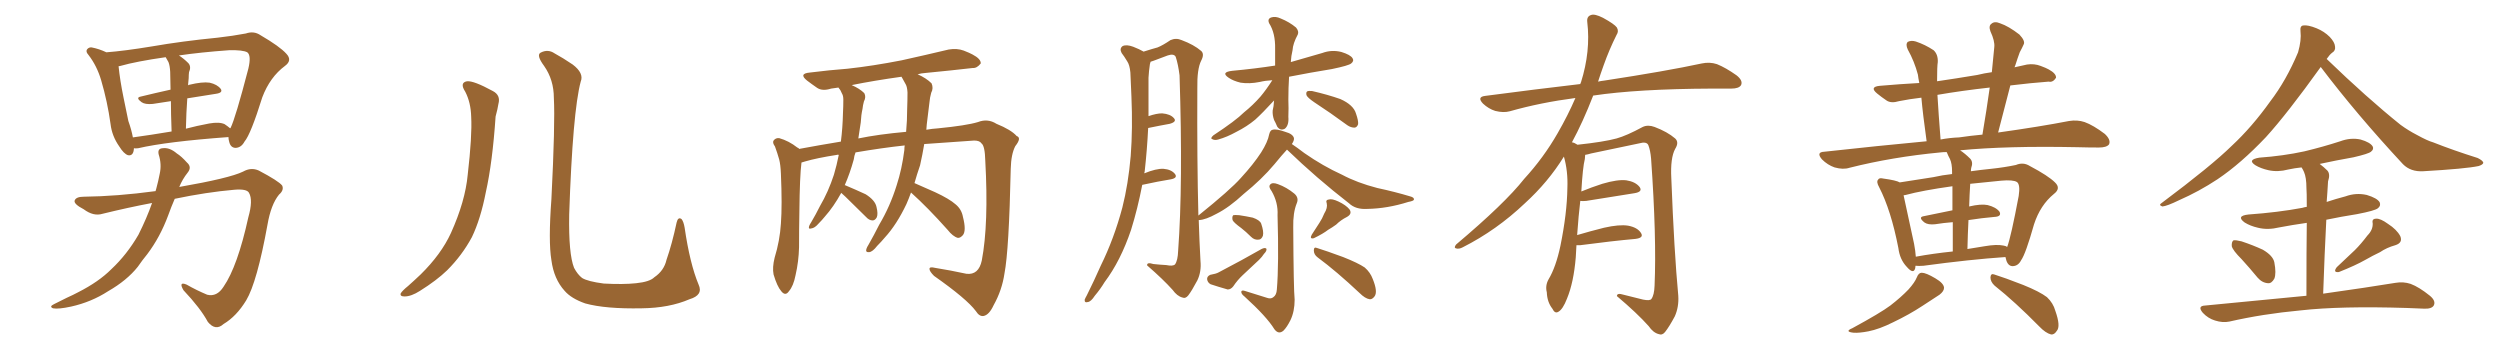 <svg xmlns="http://www.w3.org/2000/svg" xmlns:xlink="http://www.w3.org/1999/xlink" width="1050" height="150"><path fill="#996633" padding="10" d="M56.25 62.26L56.25 62.26Q56.10 65.63 53.76 65.19L53.76 65.19Q52.00 64.60 50.10 61.52L50.10 61.52Q47.02 57.13 46.44 52.15L46.44 52.15Q45.12 42.63 42.48 33.69L42.48 33.69Q40.72 27.69 37.21 23.14L37.21 23.14Q35.74 21.53 36.77 20.51L36.77 20.51Q37.50 19.78 38.53 19.92L38.53 19.92Q41.60 20.51 44.68 21.97L44.68 21.97Q52.29 21.39 63.87 19.48L63.87 19.48Q76.46 17.29 91.41 15.82L91.41 15.82Q97.85 15.09 103.27 14.06L103.27 14.06Q106.64 12.89 109.42 14.79L109.42 14.79Q117.48 19.48 120.26 22.56L120.26 22.56Q122.90 25.34 119.68 27.69L119.68 27.69Q113.38 32.37 110.16 40.87L110.16 40.87Q105.32 56.40 102.69 59.47L102.69 59.47Q101.37 61.96 99.02 62.11L99.02 62.11Q96.83 62.11 96.24 59.47L96.24 59.47Q95.95 58.45 95.95 57.57L95.95 57.57Q70.02 59.47 58.01 62.26L58.01 62.26Q56.84 62.40 56.25 62.26ZM78.66 41.31L78.66 41.31Q78.22 47.31 78.08 54.05L78.08 54.05Q82.47 52.88 87.89 51.86L87.89 51.86Q92.14 51.12 94.34 52.15L94.34 52.15Q95.65 53.03 96.68 53.91L96.68 53.91Q96.68 53.76 96.83 53.76L96.83 53.76Q98.88 49.66 104.30 28.86L104.30 28.86Q105.62 23.29 103.86 21.97L103.86 21.97Q101.95 20.95 96.24 21.09L96.24 21.09Q84.08 21.97 75.15 23.29L75.15 23.29Q77.20 24.61 79.10 26.51L79.10 26.51Q80.42 27.98 79.39 30.32L79.39 30.32Q79.25 31.35 79.25 32.81L79.25 32.81Q79.10 34.42 78.96 35.89L78.96 35.89Q79.10 35.60 79.54 35.60L79.54 35.60Q84.96 34.28 88.04 34.72L88.04 34.72Q91.26 35.45 92.72 37.35L92.72 37.35Q93.75 38.96 90.67 39.40L90.67 39.40Q84.96 40.28 78.66 41.31ZM70.75 26.07L70.75 26.07Q70.17 25.05 69.58 24.02L69.58 24.02Q57.28 25.78 50.54 27.69L50.54 27.69Q50.24 27.69 49.80 27.83L49.80 27.83Q50.39 33.69 51.86 40.87L51.86 40.87Q53.03 46.44 53.91 50.83L53.91 50.83Q55.22 54.49 55.81 57.71L55.81 57.71Q63.28 56.69 72.07 55.22L72.07 55.22Q71.78 47.46 71.78 42.48L71.78 42.48Q67.82 43.07 64.16 43.65L64.16 43.65Q60.94 43.95 59.47 42.92L59.47 42.92Q56.84 41.02 59.03 40.58L59.03 40.58Q65.04 39.11 71.63 37.65L71.63 37.65Q71.48 31.49 71.48 30.18L71.48 30.18Q71.34 27.54 70.75 26.07ZM63.87 85.25L63.87 85.25L63.87 85.25Q53.76 87.16 43.07 89.79L43.07 89.79Q39.26 90.97 35.16 87.89L35.16 87.89Q30.91 85.69 31.35 84.23L31.35 84.23Q31.93 82.62 35.16 82.62L35.16 82.62Q49.07 82.47 65.33 80.27L65.33 80.27Q65.48 79.69 65.63 79.25L65.63 79.25Q66.50 76.03 67.09 72.95L67.09 72.95Q67.97 68.99 66.65 64.89L66.65 64.89Q66.06 62.40 68.26 62.26L68.26 62.26Q71.19 61.82 74.27 64.45L74.27 64.45Q76.17 65.63 78.52 68.26L78.52 68.26Q80.71 70.17 78.81 72.51L78.81 72.51Q76.61 75.29 75.29 78.52L75.29 78.52Q96.39 74.85 102.10 72.07L102.10 72.07Q105.47 70.17 108.69 71.63L108.69 71.63Q117.04 76.03 118.51 77.93L118.51 77.93Q119.38 79.83 117.19 81.74L117.19 81.74Q113.82 85.84 112.35 94.34L112.35 94.34Q107.96 118.51 103.42 126.12L103.42 126.12Q99.32 132.86 93.90 136.08L93.90 136.08Q90.53 139.16 87.30 135.21L87.30 135.21Q84.23 129.49 77.05 121.88L77.05 121.88Q74.85 118.07 78.37 119.53L78.37 119.53Q82.47 121.88 87.01 123.78L87.01 123.78Q91.11 124.80 93.90 120.41L93.90 120.41Q99.76 111.91 104.30 91.26L104.30 91.26Q106.35 84.08 104.59 81.01L104.59 81.01Q103.71 79.25 98.44 79.69L98.44 79.69Q86.72 80.71 73.39 83.50L73.39 83.50Q71.92 86.87 70.61 90.53L70.61 90.53Q67.24 99.61 61.82 106.79L61.82 106.79Q59.77 109.28 57.86 112.06L57.86 112.06Q53.32 117.77 45.41 122.31L45.41 122.31Q38.38 126.86 29.88 128.76L29.88 128.76Q24.46 129.93 22.27 129.49L22.27 129.49Q20.51 128.76 22.71 127.73L22.71 127.73Q25.34 126.42 27.98 125.10L27.98 125.10Q30.91 123.78 32.81 122.75L32.81 122.75Q41.46 118.36 46.73 113.09L46.73 113.09Q53.32 106.93 58.15 98.58L58.15 98.58Q61.67 91.55 63.87 85.25ZM195.41 38.53L195.41 38.53Q192.92 34.72 196.14 34.13L196.14 34.13Q198.93 33.84 206.98 38.23L206.98 38.23Q210.35 39.99 209.33 43.65L209.33 43.65Q209.03 45.70 208.15 48.93L208.15 48.93Q206.84 68.26 204.05 80.71L204.05 80.71Q201.86 91.99 198.19 99.61L198.19 99.61Q194.09 107.23 187.79 113.53L187.79 113.53Q183.40 117.77 176.37 122.17L176.37 122.17Q172.71 124.51 169.92 124.51L169.92 124.51Q167.87 124.51 168.31 123.19L168.31 123.19Q169.04 122.02 171.39 120.12L171.39 120.12Q173.88 117.92 176.66 115.28L176.66 115.28Q185.30 106.79 189.40 97.85L189.40 97.85Q195.41 84.52 196.44 73.39L196.44 73.39Q198.34 56.98 197.90 49.07L197.90 49.07Q197.75 43.07 195.41 38.53ZM293.41 119.53L293.41 119.53L293.41 119.53Q295.46 123.93 289.60 125.68L289.60 125.68Q281.10 129.35 269.53 129.49L269.53 129.49Q254.30 129.79 245.80 127.44L245.80 127.44Q239.94 125.39 237.16 122.17L237.16 122.17Q232.62 117.19 231.59 109.28L231.59 109.28Q230.27 101.37 231.59 83.64L231.59 83.64Q233.20 51.71 232.62 41.16L232.62 41.16Q232.62 33.54 228.52 27.69L228.52 27.69Q225.15 23.14 227.05 22.12L227.05 22.12Q230.13 20.51 232.91 22.41L232.91 22.41Q236.43 24.32 240.53 27.10L240.53 27.10Q245.36 30.76 243.90 34.28L243.90 34.28Q240.53 46.88 239.06 90.09L239.06 90.09Q238.77 106.64 241.11 112.50L241.11 112.50Q242.58 115.28 244.48 116.75L244.48 116.75Q246.83 118.21 253.56 119.09L253.56 119.09Q261.77 119.53 267.19 118.95L267.19 118.95Q272.90 118.36 274.80 116.46L274.80 116.46Q278.91 113.67 279.93 109.13L279.93 109.13Q282.28 102.39 284.18 93.46L284.18 93.46Q284.77 90.97 286.23 91.99L286.23 91.99Q287.11 93.02 287.55 95.65L287.55 95.65Q289.75 110.74 293.41 119.53ZM382.62 80.86L382.62 80.86Q381.74 83.35 380.71 85.69L380.71 85.69Q376.61 94.34 371.63 99.76L371.63 99.76Q370.17 101.51 368.41 103.27L368.41 103.27Q366.50 105.76 365.04 105.91L365.04 105.91Q363.43 106.05 363.87 104.59L363.87 104.59Q364.16 103.71 364.75 102.83L364.75 102.83Q367.09 98.73 369.29 94.34L369.29 94.34Q373.83 86.72 376.61 77.78L376.61 77.78Q378.81 71.04 379.83 62.99L379.83 62.99Q379.83 61.96 379.98 61.08L379.98 61.08Q370.46 62.11 359.33 64.01L359.33 64.01Q358.74 65.48 358.59 66.94L358.59 66.94Q356.98 72.80 354.79 77.78L354.79 77.78Q354.93 77.78 354.93 77.78L354.93 77.78Q359.47 79.69 363.57 81.59L363.57 81.59Q367.53 84.08 368.12 86.87L368.12 86.87Q368.85 89.79 368.26 91.26L368.26 91.26Q367.53 92.58 366.50 92.58L366.50 92.58Q365.04 92.58 363.72 91.11L363.72 91.11Q359.18 86.57 355.08 82.62L355.08 82.62Q353.91 81.59 353.32 81.01L353.32 81.01Q350.10 86.87 346.44 90.97L346.44 90.97Q345.26 92.43 343.80 93.90L343.80 93.90Q342.19 95.80 340.72 95.95L340.72 95.95Q339.40 96.39 339.84 94.92L339.84 94.92Q340.14 94.19 340.72 93.31L340.72 93.31Q342.63 90.09 344.38 86.57L344.38 86.57Q347.90 80.57 350.24 73.39L350.24 73.39Q351.42 69.43 352.29 65.04L352.29 65.04Q351.71 64.89 351.56 65.04L351.56 65.04Q343.07 66.36 338.09 67.82L338.09 67.82Q337.21 68.12 336.62 68.26L336.62 68.26Q335.89 73.97 335.74 88.92L335.74 88.92Q335.60 96.39 335.60 103.86L335.60 103.86Q335.45 109.86 334.13 115.58L334.13 115.58Q333.25 120.12 331.35 122.31L331.35 122.31Q329.88 124.51 328.13 122.31L328.13 122.31Q326.37 120.26 324.90 115.28L324.90 115.28Q324.32 112.35 325.34 108.25L325.34 108.25Q327.54 101.07 327.98 93.90L327.98 93.90Q328.56 86.28 327.98 72.95L327.98 72.95Q327.83 69.14 327.25 66.94L327.25 66.94Q326.51 64.31 325.49 61.52L325.49 61.52Q324.32 59.91 324.90 59.03L324.90 59.03Q325.78 57.86 327.25 58.01L327.25 58.01Q331.35 59.18 334.86 61.96L334.86 61.96Q335.45 62.11 335.60 62.55L335.60 62.55Q344.24 60.94 353.17 59.47L353.17 59.47Q353.91 53.76 354.05 47.46L354.05 47.46Q354.20 44.53 354.20 41.89L354.20 41.89Q354.20 40.14 353.61 39.26L353.61 39.26Q353.03 37.79 352.44 37.21L352.44 37.21Q352.29 36.91 352.15 36.77L352.15 36.77Q350.54 37.06 349.07 37.21L349.07 37.21Q345.41 38.38 343.21 36.91L343.21 36.91Q340.87 35.30 338.96 33.84L338.96 33.84Q335.30 30.91 340.14 30.47L340.14 30.47Q348.34 29.44 355.96 28.86L355.96 28.86Q366.65 27.69 378.66 25.34L378.66 25.34Q388.62 23.14 398.44 20.80L398.44 20.80Q401.95 20.21 404.74 21.24L404.74 21.24Q407.37 22.27 408.40 22.85L408.40 22.85Q412.06 24.76 411.91 26.66L411.91 26.66Q410.30 28.71 408.54 28.56L408.54 28.56Q399.61 29.59 388.92 30.62L388.92 30.62Q386.87 30.76 385.40 31.20L385.40 31.20Q389.06 32.81 391.26 35.01L391.26 35.01Q392.14 37.06 391.11 38.96L391.11 38.96Q390.53 41.02 390.38 42.92L390.38 42.92Q389.94 46.44 389.50 50.10L389.50 50.10Q389.21 52.15 389.06 54.49L389.06 54.49Q391.55 54.05 393.90 53.91L393.90 53.91Q405.91 52.73 410.74 51.27L410.74 51.27Q414.84 49.66 418.51 52.00L418.51 52.00Q424.66 54.49 427.00 57.13L427.00 57.13Q429.20 57.86 426.42 61.38L426.42 61.38Q424.66 64.75 424.51 70.90L424.51 70.90Q423.78 105.03 421.88 114.84L421.88 114.84Q420.85 121.88 417.33 128.17L417.33 128.17Q415.43 132.28 413.09 132.71L413.09 132.71Q411.33 133.01 409.86 130.66L409.86 130.66Q406.05 125.54 392.29 115.87L392.29 115.87Q390.38 113.96 390.38 112.94L390.38 112.94Q390.38 111.91 392.72 112.50L392.72 112.50Q399.17 113.53 405.91 114.99L405.91 114.99Q411.04 115.58 412.35 109.42L412.35 109.42Q415.28 94.04 413.82 67.53L413.82 67.53Q413.67 61.23 412.21 60.21L412.21 60.21Q411.47 59.03 409.13 59.03L409.13 59.03Q396.53 59.91 388.18 60.50L388.18 60.50Q387.45 64.89 386.43 69.43L386.43 69.43Q385.11 73.24 384.08 76.90L384.08 76.90Q387.45 78.37 392.72 80.71L392.72 80.71Q398.73 83.50 401.37 85.84L401.37 85.84Q403.86 87.89 404.44 91.11L404.44 91.11Q405.91 96.83 404.44 98.73L404.44 98.73Q403.27 100.05 402.25 99.90L402.25 99.90Q400.20 99.32 398.00 96.53L398.00 96.53Q389.65 87.16 382.62 80.86ZM378.96 32.81L378.96 32.81L378.96 32.81Q378.66 32.37 378.66 32.23L378.66 32.23Q367.09 33.84 357.71 35.74L357.71 35.74Q361.08 37.21 362.99 39.11L362.99 39.11Q363.87 40.72 362.84 42.63L362.84 42.63Q362.40 44.24 362.26 45.70L362.26 45.70Q361.67 48.34 361.52 51.42L361.52 51.42Q361.08 54.64 360.50 58.15L360.50 58.15Q368.99 56.40 380.57 55.37L380.57 55.37Q381.01 50.68 381.01 45.70L381.01 45.70Q381.15 42.04 381.15 38.82L381.15 38.82Q381.01 36.47 380.42 35.45L380.42 35.45Q379.54 33.84 378.96 32.81ZM534.38 33.69L534.38 33.69Q531.45 33.84 529.10 34.42L529.10 34.42Q524.71 35.30 521.04 34.72L521.04 34.72Q517.97 33.98 516.06 32.67L516.06 32.67Q512.55 30.32 517.53 29.74L517.53 29.74Q527.05 28.86 535.55 27.54L535.55 27.54Q535.55 24.17 535.55 20.51L535.55 20.51Q535.69 13.92 533.06 9.81L533.06 9.81Q532.18 7.91 533.94 7.32L533.94 7.32Q535.69 6.74 537.89 7.76L537.89 7.76Q541.55 9.23 544.34 11.57L544.34 11.57Q545.65 13.18 545.07 14.50L545.07 14.50Q543.02 18.31 542.87 21.09L542.87 21.09Q542.29 23.44 542.14 26.07L542.14 26.07Q548.73 24.17 555.32 22.27L555.32 22.27Q559.28 20.80 563.38 21.83L563.38 21.83Q567.19 23.00 568.07 24.46L568.07 24.46Q568.80 25.63 567.48 26.66L567.48 26.66Q566.46 27.54 559.42 29.00L559.42 29.00Q550.34 30.47 541.41 32.23L541.41 32.23Q541.11 36.91 541.11 41.89L541.11 41.89Q541.26 45.41 541.11 49.07L541.11 49.07Q541.41 52.59 539.65 54.05L539.65 54.05Q537.74 55.08 536.43 53.17L536.43 53.17Q535.69 51.42 535.11 50.39L535.11 50.39Q534.38 48.34 534.52 46.44L534.52 46.44Q534.96 44.82 535.11 42.19L535.11 42.19Q530.27 47.46 527.20 50.24L527.20 50.24Q523.68 53.17 519.29 55.37L519.29 55.37Q515.33 57.57 511.67 58.59L511.67 58.59Q510.21 59.03 509.18 58.45L509.18 58.45Q508.15 58.15 509.62 56.84L509.62 56.84Q518.99 50.68 522.51 47.17L522.51 47.17Q526.17 44.24 529.39 40.58L529.39 40.58Q531.74 37.79 534.38 33.69ZM551.95 42.92L551.95 42.92Q549.17 41.02 548.73 39.99L548.73 39.99Q548.44 38.82 549.02 38.38L549.02 38.38Q549.61 38.09 551.07 38.23L551.07 38.23Q557.52 39.70 562.94 41.60L562.94 41.60Q568.51 44.09 569.53 47.75L569.53 47.75Q570.56 50.68 570.41 52.15L570.41 52.15Q569.97 53.47 568.95 53.61L568.95 53.61Q567.33 53.61 565.87 52.59L565.87 52.59Q558.69 47.31 551.95 42.92ZM540.53 62.84L540.53 62.84Q538.48 65.04 535.25 68.99L535.25 68.99Q529.98 75.29 522.36 81.45L522.36 81.45Q516.21 87.16 510.94 89.79L510.94 89.79Q506.40 92.29 503.61 92.43L503.61 92.43Q503.61 92.43 503.47 92.43L503.47 92.43Q503.76 101.66 504.20 109.57L504.20 109.57Q504.64 114.11 502.88 117.77L502.88 117.77Q500.54 122.17 499.07 124.07L499.07 124.07Q497.90 125.54 496.58 124.95L496.58 124.95Q494.38 124.37 492.48 121.73L492.48 121.73Q488.53 117.33 481.79 111.47L481.79 111.47Q481.64 110.01 484.42 110.89L484.42 110.89Q487.06 111.18 489.84 111.33L489.84 111.33Q492.63 111.91 493.51 111.04L493.51 111.04Q494.68 109.42 494.82 105.32L494.82 105.32Q496.88 77.49 495.41 31.64L495.41 31.64Q494.82 26.95 493.80 23.88L493.80 23.88Q493.07 22.41 490.43 23.29L490.43 23.29Q487.35 24.46 484.57 25.49L484.57 25.49Q483.69 25.78 483.25 25.93L483.25 25.93Q483.11 26.37 482.96 26.95L482.96 26.95Q482.52 29.88 482.37 32.67L482.37 32.67Q482.37 37.65 482.37 43.36L482.37 43.36Q482.37 46.00 482.37 48.78L482.37 48.78Q485.74 47.61 488.09 47.61L488.09 47.61Q491.60 47.90 493.07 49.66L493.07 49.66Q494.38 51.12 491.31 52.00L491.31 52.00Q487.21 52.73 482.23 53.76L482.23 53.76Q481.79 62.84 480.76 72.07L480.76 72.07Q480.62 72.36 480.62 72.80L480.62 72.80Q485.60 70.75 488.67 70.90L488.67 70.90Q492.04 71.19 493.51 73.10L493.51 73.10Q494.68 74.71 491.89 75.29L491.89 75.29Q486.47 76.17 479.74 77.64L479.74 77.64Q477.83 87.60 475.05 96.53L475.05 96.53Q470.65 109.57 463.92 118.51L463.92 118.51Q462.16 121.44 459.81 124.22L459.81 124.22Q458.20 126.71 456.88 126.86L456.88 126.86Q455.42 127.29 455.57 125.83L455.57 125.83Q455.86 125.10 456.45 124.07L456.45 124.07Q459.52 117.92 462.30 111.62L462.30 111.62Q467.87 100.34 471.39 87.16L471.39 87.16Q473.88 77.34 474.90 65.48L474.90 65.48Q475.78 53.91 475.20 40.58L475.20 40.58Q474.90 35.01 474.76 30.47L474.76 30.47Q474.46 27.25 473.44 25.78L473.44 25.78Q472.12 23.58 471.09 22.27L471.09 22.27Q470.07 20.36 471.53 19.34L471.53 19.34Q473.14 18.60 475.93 19.63L475.93 19.63Q478.56 20.65 480.32 21.68L480.32 21.68Q483.98 20.51 486.18 19.92L486.18 19.92Q488.38 19.04 491.60 16.85L491.60 16.85Q493.95 15.82 496.29 16.85L496.29 16.85Q501.42 18.75 504.49 21.39L504.49 21.39Q505.96 22.71 504.49 25.49L504.49 25.49Q502.73 29.00 502.88 37.06L502.88 37.06Q502.73 67.68 503.32 90.53L503.32 90.53Q516.80 79.69 521.19 74.71L521.19 74.71Q526.46 68.99 529.69 64.01L529.69 64.01Q532.47 59.62 533.06 56.40L533.06 56.40Q533.50 54.64 534.52 54.49L534.52 54.49Q536.13 54.05 539.79 55.37L539.79 55.37Q543.02 56.25 543.46 58.01L543.46 58.01Q543.60 59.03 542.58 60.50L542.58 60.50Q544.78 61.96 547.85 64.31L547.85 64.31Q555.62 69.73 563.67 73.39L563.67 73.39Q569.97 76.76 578.47 78.96L578.47 78.96Q585.94 80.57 592.24 82.47L592.24 82.47Q593.99 82.91 593.85 83.79L593.85 83.79Q593.85 84.38 591.50 84.81L591.50 84.81Q582.71 87.60 574.22 87.74L574.22 87.74Q569.38 88.04 566.60 85.40L566.60 85.40Q552.98 74.85 540.53 62.84ZM532.18 125.10L532.18 125.10Q533.79 125.68 534.81 124.80L534.81 124.80Q536.13 123.93 536.28 121.58L536.28 121.58Q537.16 111.04 536.57 90.38L536.57 90.38Q536.87 85.11 534.08 80.27L534.08 80.27Q532.62 78.37 533.50 77.49L533.50 77.49Q534.38 76.46 536.72 77.34L536.72 77.34Q540.38 78.66 543.60 81.30L543.60 81.30Q545.65 83.06 544.63 85.40L544.63 85.40Q543.02 89.36 543.16 95.51L543.16 95.51Q543.31 121.73 543.75 125.83L543.75 125.83Q543.75 130.81 541.99 134.47L541.99 134.47Q540.53 137.40 539.06 138.87L539.06 138.87Q537.01 140.63 535.25 138.28L535.25 138.28Q532.03 133.01 522.66 124.51L522.66 124.51Q521.34 123.49 521.34 122.61L521.34 122.61Q521.34 121.73 522.80 122.17L522.80 122.17Q527.34 123.63 532.18 125.10ZM521.34 95.80L521.34 95.80Q518.12 93.46 517.68 92.43L517.68 92.43Q517.38 90.97 517.97 90.38L517.97 90.38Q518.55 90.23 520.46 90.38L520.46 90.38Q523.39 90.82 526.17 91.41L526.17 91.41Q529.10 92.43 529.69 93.90L529.69 93.90Q530.86 97.27 530.42 99.02L530.42 99.02Q529.83 100.49 528.81 100.63L528.81 100.63Q526.90 100.93 525.44 99.46L525.44 99.46Q523.24 97.27 521.34 95.80ZM508.30 115.43L508.30 115.43Q510.79 114.99 511.82 114.40L511.82 114.40Q521.92 109.13 529.83 104.59L529.83 104.59Q531.30 103.86 531.88 104.44L531.88 104.44Q532.18 105.32 530.86 106.64L530.86 106.64Q530.13 107.81 528.81 109.13L528.81 109.13Q525.44 112.35 521.92 115.58L521.92 115.58Q519.73 117.63 517.97 120.26L517.97 120.26Q516.94 121.58 515.63 121.58L515.63 121.58Q511.52 120.41 508.45 119.38L508.45 119.38Q507.13 118.65 506.98 117.19L506.98 117.19Q506.98 116.02 508.30 115.43ZM556.20 89.65L556.20 89.65Q557.67 87.30 557.23 85.40L557.23 85.40Q556.64 83.94 558.11 83.79L558.11 83.79Q559.42 83.35 562.21 84.67L562.21 84.67Q565.28 86.13 566.75 87.89L566.75 87.89Q568.07 89.79 565.72 91.11L565.72 91.11Q563.09 92.43 561.18 94.34L561.18 94.34Q559.57 95.51 557.81 96.53L557.81 96.53Q555.76 98.14 551.81 100.05L551.81 100.05Q549.90 100.49 550.93 98.58L550.93 98.58Q552.69 95.95 554.15 93.60L554.15 93.60Q555.32 91.85 556.20 89.65ZM553.42 108.11L553.42 108.11L553.42 108.11Q551.81 106.93 551.81 105.18L551.81 105.18Q551.81 103.56 553.13 104.15L553.13 104.15Q556.93 105.32 564.11 107.96L564.11 107.96Q570.41 110.45 573.19 112.35L573.19 112.35Q575.54 114.40 576.56 117.19L576.56 117.19Q578.76 122.61 577.29 124.51L577.29 124.51Q576.27 125.83 575.24 125.68L575.24 125.68Q573.34 125.39 571.00 123.05L571.00 123.05Q561.33 113.96 553.42 108.11ZM662.11 102.98L662.11 102.98L662.11 102.98Q661.96 105.32 661.82 108.11L661.82 108.11Q660.94 118.65 658.15 125.39L658.15 125.39Q656.40 129.93 654.49 130.96L654.49 130.96Q653.03 131.84 652.00 129.64L652.00 129.64Q649.80 126.86 649.66 122.75L649.66 122.75Q648.93 119.97 650.39 117.33L650.39 117.33Q653.47 112.21 655.37 103.27L655.37 103.27Q658.15 89.65 658.30 78.96L658.30 78.96Q658.59 71.92 656.84 65.77L656.84 65.77Q650.24 76.46 640.43 85.40L640.43 85.40Q628.56 96.68 614.36 103.86L614.36 103.86Q612.74 104.74 611.43 104.30L611.43 104.30Q610.55 104.00 611.57 102.69L611.57 102.69Q632.08 85.40 640.14 75.15L640.14 75.15Q648.34 66.21 654.20 55.96L654.20 55.96Q658.59 48.34 661.67 41.16L661.67 41.16Q647.02 43.07 634.13 46.73L634.13 46.73Q631.49 47.46 627.98 46.58L627.98 46.58Q625.20 45.70 622.85 43.51L622.85 43.51Q620.21 40.72 623.73 40.28L623.73 40.28Q644.82 37.50 663.72 35.30L663.72 35.30Q663.87 34.72 664.01 34.57L664.01 34.57Q668.12 21.53 666.65 9.23L666.65 9.23Q666.36 6.88 668.26 6.30L668.26 6.30Q669.73 5.71 673.24 7.47L673.24 7.47Q678.08 10.11 679.10 11.57L679.10 11.57Q679.98 13.18 678.96 14.65L678.96 14.65Q675.88 20.80 673.54 27.39L673.54 27.39Q672.22 31.05 671.19 34.28L671.19 34.28Q672.51 33.98 673.83 33.84L673.83 33.84Q699.76 29.88 714.70 26.66L714.70 26.66Q718.07 25.93 721.14 26.95L721.14 26.95Q724.80 28.42 729.35 31.64L729.35 31.64Q732.13 33.84 731.25 35.74L731.25 35.74Q730.37 37.21 727.15 37.21L727.15 37.21Q723.34 37.21 718.95 37.21L718.95 37.21Q687.74 37.35 669.14 40.14L669.14 40.14Q664.75 51.42 660.21 59.77L660.21 59.77Q661.23 59.91 662.55 60.79L662.55 60.79Q673.54 59.62 678.96 58.15L678.96 58.15Q683.20 56.98 689.94 53.32L689.94 53.32Q692.14 52.29 694.92 53.32L694.92 53.32Q700.34 55.37 703.56 58.15L703.56 58.15Q705.32 59.77 703.56 62.55L703.56 62.55Q701.51 66.36 701.95 74.85L701.95 74.85Q703.13 105.62 704.88 124.22L704.88 124.22Q705.18 128.91 703.42 132.86L703.42 132.86Q701.07 137.26 699.32 139.45L699.32 139.45Q698.14 140.92 696.68 140.33L696.68 140.33Q694.34 139.75 692.43 136.96L692.43 136.96Q687.60 131.54 679.10 124.37L679.10 124.37Q679.10 122.90 681.88 123.78L681.88 123.78Q685.99 124.80 690.09 125.83L690.09 125.83Q693.02 126.42 693.60 125.54L693.60 125.54Q694.78 123.93 694.92 119.97L694.92 119.97Q695.80 99.76 693.46 66.65L693.46 66.65Q693.16 63.13 692.29 60.94L692.29 60.94Q691.55 59.33 688.48 60.21L688.48 60.21Q678.52 62.26 668.26 64.45L668.26 64.45Q666.80 64.89 665.77 65.04L665.77 65.04Q665.77 65.77 665.63 66.80L665.63 66.80Q664.75 70.17 664.16 80.42L664.16 80.42Q668.41 78.66 672.95 77.20L672.95 77.20Q679.39 75.29 683.06 75.73L683.06 75.73Q686.87 76.32 688.62 78.52L688.62 78.52Q690.09 80.57 686.43 81.15L686.43 81.15Q677.78 82.47 666.21 84.38L666.21 84.38Q664.60 84.52 663.72 84.38L663.72 84.38Q662.99 90.38 662.40 98.73L662.40 98.73Q667.82 97.12 673.68 95.65L673.68 95.65Q680.13 94.19 683.79 94.78L683.79 94.78Q687.74 95.51 689.21 97.85L689.21 97.85Q690.53 99.90 686.87 100.34L686.87 100.34Q677.05 101.22 663.72 102.98L663.72 102.98Q662.70 102.98 662.11 102.98ZM804.49 111.62L804.49 111.62Q804.49 112.21 804.35 112.79L804.35 112.79Q803.61 115.28 800.83 112.06L800.83 112.06Q797.90 108.98 797.31 104.15L797.31 104.15Q794.24 88.33 789.26 78.66L789.26 78.66Q787.94 76.32 788.82 75.44L788.82 75.44Q789.26 74.56 791.02 75L791.02 75Q796.44 75.73 797.90 76.61L797.90 76.61Q803.91 75.73 811.96 74.41L811.96 74.41Q815.77 73.54 819.87 73.10L819.87 73.10Q819.87 72.22 819.87 72.07L819.87 72.07Q819.87 68.70 818.99 66.80L818.99 66.80Q818.26 65.48 817.68 64.01L817.68 64.01Q817.53 63.87 817.53 63.87L817.53 63.87Q816.06 63.87 815.04 64.01L815.04 64.01Q794.82 65.92 776.81 70.46L776.81 70.46Q774.17 71.34 770.51 70.31L770.51 70.31Q767.58 69.29 765.23 66.94L765.23 66.94Q762.60 63.87 766.26 63.72L766.26 63.72Q788.82 61.23 809.18 59.33L809.18 59.33Q807.57 47.75 806.98 41.02L806.98 41.02Q802.00 41.60 797.61 42.48L797.61 42.48Q794.24 43.51 792.33 42.19L792.33 42.19Q790.14 40.72 788.38 39.26L788.38 39.26Q785.01 36.47 789.55 36.04L789.55 36.04Q798.05 35.30 806.10 34.86L806.10 34.86Q805.66 32.67 805.52 31.35L805.52 31.35Q804.05 25.78 801.27 20.80L801.27 20.80Q800.24 18.60 801.27 17.58L801.27 17.58Q802.73 16.85 804.64 17.43L804.64 17.43Q808.59 18.75 812.11 21.09L812.11 21.09Q814.01 22.85 813.87 26.07L813.87 26.07Q813.57 27.83 813.57 34.13L813.57 34.13Q821.63 32.96 830.42 31.49L830.42 31.49Q833.35 30.76 836.57 30.32L836.57 30.32Q837.16 24.76 837.60 19.78L837.60 19.78Q837.89 17.29 835.99 13.18L835.99 13.18Q835.11 10.84 836.43 9.96L836.43 9.96Q837.74 8.79 840.09 9.81L840.09 9.81Q843.60 10.99 848.14 14.50L848.14 14.50Q850.78 17.29 849.90 18.75L849.90 18.75Q849.32 20.07 848.29 21.97L848.29 21.97Q847.41 24.32 846.39 27.54L846.39 27.54Q846.24 27.83 846.09 28.27L846.09 28.27Q848.58 27.69 851.37 27.10L851.37 27.10Q854.44 26.66 857.08 27.69L857.08 27.69Q859.42 28.56 860.45 29.15L860.45 29.15Q863.67 30.91 863.53 32.67L863.53 32.67Q862.21 34.72 860.45 34.28L860.45 34.28Q852.83 34.86 844.34 35.89L844.34 35.89Q841.85 45.41 839.21 55.66L839.21 55.66Q856.93 53.17 868.95 50.83L868.95 50.83Q872.46 50.24 875.54 51.27L875.54 51.27Q879.20 52.59 884.03 56.25L884.03 56.25Q886.67 58.74 885.79 60.64L885.79 60.64Q884.77 61.96 881.54 61.96L881.54 61.96Q877.29 61.96 872.31 61.82L872.31 61.82Q842.72 61.23 823.24 63.13L823.24 63.13Q825.29 64.45 827.49 66.65L827.49 66.65Q828.81 68.12 827.93 70.46L827.93 70.46Q827.78 71.04 827.78 71.92L827.78 71.92Q831.88 71.34 836.28 70.90L836.28 70.90Q841.85 70.31 846.68 69.29L846.68 69.29Q849.76 67.97 852.54 69.73L852.54 69.73Q860.30 73.83 863.09 76.61L863.09 76.61Q865.72 79.10 862.65 81.45L862.65 81.45Q856.93 86.13 854.30 94.19L854.30 94.19Q850.78 106.64 848.88 109.28L848.88 109.28Q847.71 111.62 845.51 111.77L845.51 111.77Q843.60 111.91 842.72 109.57L842.72 109.57Q842.43 108.54 842.29 107.96L842.29 107.96Q827.34 108.98 807.86 111.62L807.86 111.62Q805.96 111.77 804.49 111.62ZM841.41 103.13L841.41 103.13Q842.43 103.27 843.02 103.71L843.02 103.71Q844.63 99.46 847.85 82.32L847.85 82.32Q848.58 77.49 847.12 76.46L847.12 76.46Q845.51 75.44 840.53 75.88L840.53 75.88Q833.35 76.61 827.49 77.20L827.49 77.20Q827.20 81.74 827.05 86.72L827.05 86.72Q832.03 85.55 834.81 86.13L834.81 86.13Q838.33 87.01 839.79 88.92L839.79 88.92Q840.82 90.97 837.60 91.11L837.60 91.11Q832.47 91.55 826.76 92.43L826.76 92.43Q826.46 98.29 826.32 104.59L826.32 104.59Q829.83 104.00 833.50 103.42L833.50 103.42Q838.62 102.54 841.41 103.13ZM804.64 107.81L804.64 107.81Q811.82 106.49 820.17 105.62L820.17 105.62Q820.17 98.58 820.17 93.31L820.17 93.31Q816.36 93.60 812.70 94.19L812.70 94.19Q809.77 94.48 808.30 93.46L808.30 93.46Q805.52 91.26 807.86 90.82L807.86 90.82Q813.43 89.65 820.02 88.33L820.02 88.33Q820.02 81.88 820.02 78.22L820.02 78.22Q807.42 79.98 800.39 81.88L800.39 81.88Q800.10 81.88 799.51 82.03L799.51 82.03Q800.68 87.74 803.91 102.39L803.91 102.39Q804.49 105.47 804.64 107.81ZM822.80 57.71L822.80 57.71Q827.78 56.98 832.62 56.54L832.62 56.54Q834.38 46.14 835.69 36.77L835.69 36.77Q823.83 38.09 813.72 39.84L813.72 39.84Q814.16 47.46 815.04 58.59L815.04 58.59Q818.85 57.86 822.80 57.71ZM805.08 116.46L805.08 116.46Q805.81 114.55 807.13 114.55L807.13 114.55Q808.89 114.55 812.84 116.89L812.84 116.89Q816.36 118.95 816.50 120.85L816.50 120.85Q816.50 122.31 814.60 123.78L814.60 123.78Q812.40 125.24 807.42 128.47L807.42 128.47Q801.86 132.13 795.12 135.35L795.12 135.35Q789.26 138.28 784.72 139.16L784.72 139.16Q780.91 139.89 778.56 139.75L778.56 139.75Q774.46 139.31 777.98 137.84L777.98 137.84Q789.84 131.40 793.95 128.32L793.95 128.32Q798.49 124.80 801.56 121.58L801.56 121.58Q804.20 118.65 805.08 116.46ZM837.74 119.97L837.74 119.97L837.74 119.97Q835.99 118.36 835.99 116.46L835.99 116.46Q836.13 114.70 837.60 115.28L837.60 115.28Q841.85 116.60 849.76 119.68L849.76 119.68Q856.64 122.46 859.72 124.80L859.72 124.80Q862.35 127.29 863.23 130.52L863.23 130.52Q865.58 137.11 863.82 139.01L863.82 139.01Q862.79 140.63 861.47 140.48L861.47 140.48Q859.13 139.89 856.49 137.11L856.49 137.11Q846.24 126.71 837.74 119.97ZM974.71 28.13L974.71 28.13Q960.64 47.75 951.71 57.57L951.71 57.57Q941.16 68.70 931.35 75.29L931.35 75.29Q923.58 80.42 915.23 84.08L915.23 84.08Q910.11 86.57 908.20 86.72L908.20 86.72Q906.45 86.13 907.91 85.25L907.91 85.25Q928.86 69.58 937.35 61.23L937.35 61.23Q945.85 53.32 953.47 42.63L953.47 42.63Q960.21 33.84 965.19 21.97L965.19 21.97Q966.65 16.85 966.21 13.18L966.21 13.18Q965.92 10.84 967.38 10.69L967.38 10.69Q969.29 10.40 972.95 11.87L972.95 11.87Q976.17 13.18 978.52 15.53L978.52 15.53Q980.57 17.72 980.71 19.48L980.71 19.48Q981.01 21.24 979.54 22.12L979.54 22.12Q978.52 22.85 977.20 24.76L977.20 24.76Q994.04 41.02 1008.25 52.44L1008.25 52.44Q1011.47 54.79 1015.14 56.69L1015.14 56.69Q1019.68 59.18 1021.88 59.77L1021.88 59.77Q1030.37 63.13 1040.63 66.36L1040.63 66.36Q1042.97 67.53 1042.97 68.41L1042.97 68.41Q1042.82 69.14 1041.06 69.73L1041.06 69.73Q1035.50 70.90 1017.77 71.92L1017.77 71.92Q1012.50 72.22 1009.28 68.99L1009.28 68.99Q989.79 48.05 974.71 28.13ZM941.46 108.84L941.46 108.84Q937.79 105.18 937.35 103.42L937.35 103.42Q937.21 101.51 938.09 100.93L938.09 100.93Q939.11 100.78 941.46 101.37L941.46 101.37Q946.29 102.98 950.39 104.88L950.39 104.88Q954.64 107.37 955.22 110.16L955.22 110.16Q956.10 114.84 955.22 117.04L955.22 117.04Q954.05 119.09 952.59 118.95L952.59 118.95Q950.10 118.80 948.19 116.60L948.19 116.60Q944.68 112.35 941.46 108.84ZM994.34 98.88L994.34 98.88Q996.68 96.53 996.53 93.75L996.53 93.75Q996.09 91.85 998.00 91.85L998.00 91.85Q999.76 91.70 1002.98 94.04L1002.98 94.04Q1006.64 96.39 1008.11 99.17L1008.11 99.17Q1009.28 101.95 1006.05 102.98L1006.05 102.98Q1002.39 104.00 999.61 105.91L999.61 105.91Q996.53 107.37 993.46 109.13L993.46 109.13Q989.36 111.47 982.32 114.26L982.32 114.26Q979.69 114.55 981.45 112.21L981.45 112.21Q985.40 108.54 989.06 105.03L989.06 105.03Q991.70 102.39 994.34 98.88ZM968.70 124.22L968.70 124.22L968.70 124.22Q968.70 104.74 968.85 93.60L968.85 93.60Q962.70 94.48 957.28 95.51L957.28 95.51Q952.44 96.68 948.34 95.65L948.34 95.65Q945.12 94.92 942.77 93.46L942.77 93.46Q938.96 90.67 944.38 90.09L944.38 90.09Q956.69 89.21 966.94 87.30L966.94 87.30Q967.82 87.01 968.85 86.87L968.85 86.87Q968.85 80.42 968.70 78.96L968.70 78.96Q968.70 74.56 967.68 72.22L967.68 72.22Q967.24 71.19 966.65 70.31L966.65 70.31Q963.72 70.61 961.08 71.19L961.08 71.19Q956.69 72.36 952.73 71.48L952.73 71.48Q949.51 70.75 947.31 69.43L947.31 69.43Q943.65 67.09 948.93 66.21L948.93 66.21Q959.03 65.48 967.82 63.57L967.82 63.57Q975.73 61.67 982.91 59.33L982.91 59.33Q987.30 57.71 991.41 58.59L991.41 58.59Q995.51 59.77 996.53 61.52L996.53 61.52Q997.12 62.70 995.80 63.72L995.80 63.72Q994.78 64.60 988.48 66.06L988.48 66.06Q981.01 67.38 974.27 68.85L974.27 68.85Q976.03 70.17 977.49 71.63L977.49 71.63Q978.81 73.10 977.78 76.17L977.78 76.17Q977.64 78.08 977.49 80.86L977.49 80.86Q977.34 82.91 977.20 84.81L977.20 84.81Q981.15 83.50 985.11 82.47L985.11 82.47Q989.50 80.86 994.04 81.88L994.04 81.88Q998.44 83.20 999.46 84.96L999.46 84.96Q1000.05 86.43 998.73 87.45L998.73 87.45Q997.56 88.48 989.94 89.94L989.94 89.94Q983.35 90.97 977.05 92.29L977.05 92.29Q976.32 106.20 975.73 123.34L975.73 123.34Q994.48 120.70 1006.05 118.80L1006.05 118.80Q1009.42 118.21 1012.50 119.24L1012.50 119.24Q1016.02 120.56 1020.56 124.22L1020.56 124.22Q1023.19 126.42 1022.17 128.32L1022.17 128.32Q1021.29 129.79 1018.07 129.64L1018.07 129.64Q1014.55 129.49 1010.89 129.35L1010.89 129.35Q983.06 128.47 966.21 130.37L966.21 130.37Q950.39 131.84 936.33 135.06L936.33 135.06Q933.54 135.64 930.32 134.62L930.32 134.62Q927.39 133.74 925.20 131.40L925.20 131.40Q922.71 128.47 926.22 128.32L926.22 128.32Q949.22 126.12 968.70 124.22Z"/></svg>